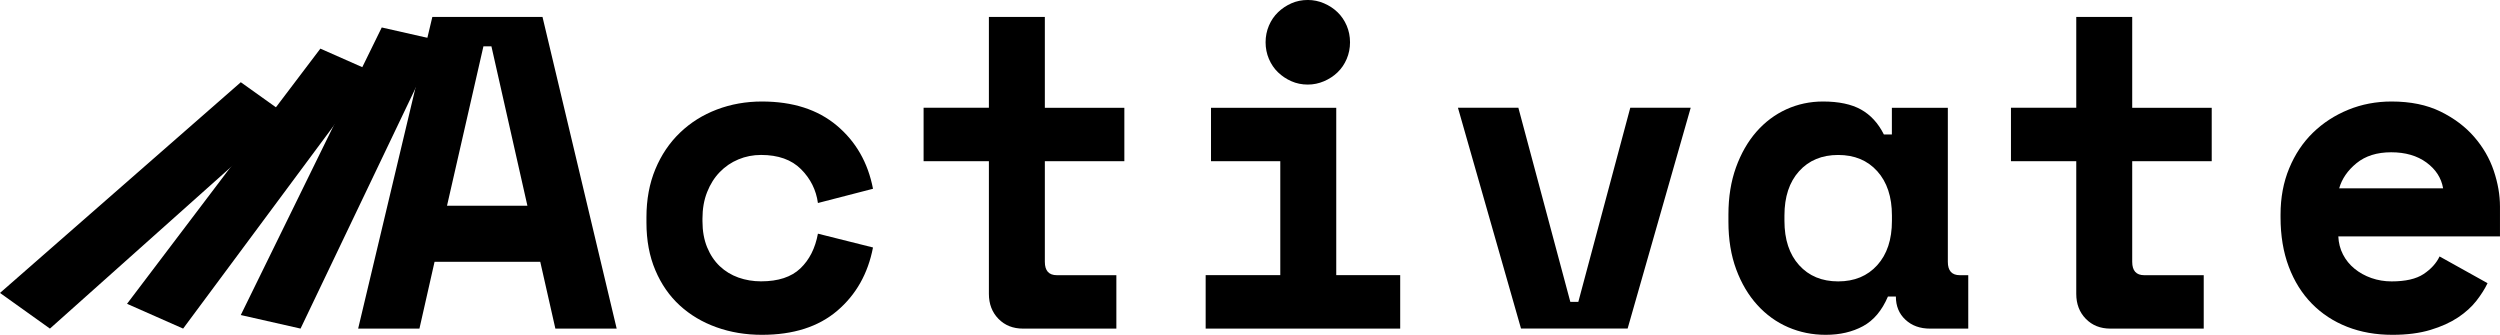 <?xml version="1.0" encoding="UTF-8"?> <svg xmlns="http://www.w3.org/2000/svg" width="224" height="30" viewBox="0 0 224 30" fill="none"><g clip-path="url(#clip0_1_39)"><path d="M48.407 23.457H38.936L37.582 29.442H32.09L38.738 1.517H48.608L55.254 29.442H49.761L48.407 23.457ZM40.05 18.431H47.255L44.031 4.15H43.315L40.053 18.431H40.05Z" fill="black"></path><path d="M78.219 22.181C77.767 24.522 76.7 26.41 75.015 27.846C73.33 29.282 71.08 30 68.269 30C66.81 30 65.451 29.774 64.19 29.321C62.929 28.869 61.835 28.217 60.908 27.367C59.978 26.516 59.25 25.466 58.72 24.214C58.188 22.965 57.922 21.542 57.922 19.946V19.466C57.922 17.871 58.188 16.435 58.72 15.159C59.25 13.883 59.986 12.791 60.928 11.888C61.869 10.983 62.971 10.293 64.232 9.813C65.493 9.334 66.839 9.095 68.272 9.095C71.031 9.095 73.266 9.813 74.978 11.249C76.69 12.685 77.77 14.573 78.221 16.914L73.286 18.19C73.126 17.02 72.621 16.009 71.772 15.159C70.923 14.308 69.729 13.883 68.191 13.883C67.475 13.883 66.797 14.015 66.162 14.281C65.524 14.546 64.968 14.925 64.492 15.417C64.013 15.909 63.636 16.509 63.358 17.212C63.079 17.917 62.941 18.707 62.941 19.584V19.823C62.941 20.701 63.081 21.478 63.358 22.156C63.638 22.835 64.016 23.401 64.492 23.851C64.97 24.303 65.527 24.642 66.162 24.869C66.8 25.095 67.475 25.208 68.191 25.208C69.729 25.208 70.904 24.822 71.713 24.05C72.523 23.278 73.045 22.242 73.286 20.937L78.221 22.174L78.219 22.181Z" fill="black"></path><path d="M82.754 9.653H88.605V1.517H93.618V9.656H100.742V14.443H93.618V23.46C93.618 24.259 93.977 24.657 94.693 24.657H100.026V29.444H91.668C90.766 29.444 90.03 29.152 89.461 28.567C88.889 27.981 88.605 27.236 88.605 26.331V14.443H82.754V9.656V9.653Z" fill="black"></path><path d="M108.027 24.654H114.714V14.443H108.506V9.656H119.728V24.654H125.458V29.442H108.027V24.654ZM120.962 3.789C120.962 4.323 120.861 4.819 120.663 5.284C120.464 5.749 120.192 6.149 119.846 6.481C119.5 6.813 119.095 7.079 118.632 7.278C118.168 7.477 117.682 7.578 117.18 7.578C116.647 7.578 116.157 7.477 115.708 7.278C115.256 7.079 114.859 6.813 114.513 6.481C114.167 6.149 113.897 5.751 113.696 5.284C113.498 4.819 113.397 4.32 113.397 3.789C113.397 3.258 113.498 2.759 113.696 2.294C113.895 1.829 114.167 1.431 114.513 1.097C114.857 0.765 115.256 0.499 115.708 0.298C116.159 0.098 116.65 -0.002 117.18 -0.002C117.682 -0.002 118.168 0.098 118.632 0.298C119.095 0.497 119.5 0.762 119.846 1.097C120.189 1.429 120.462 1.829 120.663 2.294C120.861 2.759 120.962 3.258 120.962 3.789Z" fill="black"></path><path d="M130.632 9.653H136.045L140.701 27.047H141.418L146.073 9.653H151.487L145.835 29.439H136.283L130.632 9.653Z" fill="black"></path><path d="M169.158 26.57C168.626 27.819 167.885 28.704 166.929 29.223C165.972 29.742 164.858 30 163.585 30C162.391 30 161.27 29.774 160.222 29.321C159.175 28.869 158.252 28.205 157.455 27.327C156.658 26.45 156.028 25.387 155.564 24.136C155.1 22.887 154.867 21.463 154.867 19.867V19.228C154.867 17.659 155.093 16.25 155.544 14.999C155.996 13.75 156.606 12.685 157.374 11.807C158.144 10.929 159.04 10.258 160.06 9.793C161.081 9.329 162.175 9.095 163.342 9.095C164.748 9.095 165.884 9.334 166.745 9.813C167.606 10.293 168.29 11.038 168.795 12.048H169.512V9.656H174.526V23.46C174.526 24.259 174.884 24.657 175.6 24.657H176.356V29.444H172.934C172.031 29.444 171.295 29.179 170.726 28.645C170.154 28.114 169.87 27.423 169.87 26.57H169.154H169.158ZM164.701 25.213C166.161 25.213 167.328 24.728 168.204 23.757C169.08 22.786 169.517 21.463 169.517 19.788V19.309C169.517 17.635 169.077 16.312 168.204 15.341C167.328 14.369 166.161 13.885 164.701 13.885C163.242 13.885 162.074 14.369 161.198 15.341C160.323 16.312 159.886 17.635 159.886 19.309V19.788C159.886 21.463 160.325 22.788 161.198 23.757C162.074 24.728 163.242 25.213 164.701 25.213Z" fill="black"></path><path d="M180.182 9.653H186.033V1.517H191.046V9.656H198.17V14.443H191.046V23.46C191.046 24.259 191.405 24.657 192.121 24.657H197.454V29.444H189.096C188.194 29.444 187.458 29.152 186.889 28.567C186.317 27.981 186.033 27.236 186.033 26.331V14.443H180.182V9.656V9.653Z" fill="black"></path><path d="M209.513 21.183C209.54 21.768 209.677 22.306 209.93 22.798C210.182 23.29 210.526 23.715 210.965 24.074C211.404 24.433 211.907 24.713 212.478 24.913C213.047 25.112 213.653 25.213 214.289 25.213C215.535 25.213 216.491 24.994 217.154 24.554C217.816 24.114 218.294 23.59 218.586 22.978L222.884 25.372C222.646 25.879 222.312 26.403 221.888 26.949C221.464 27.494 220.912 27.994 220.237 28.444C219.56 28.896 218.738 29.267 217.769 29.56C216.8 29.852 215.667 30 214.367 30C212.881 30 211.527 29.762 210.307 29.282C209.086 28.803 208.031 28.112 207.143 27.207C206.255 26.302 205.563 25.198 205.073 23.895C204.582 22.592 204.337 21.116 204.337 19.466V19.228C204.337 17.711 204.594 16.329 205.112 15.08C205.63 13.831 206.338 12.766 207.241 11.888C208.144 11.011 209.199 10.327 210.406 9.833C211.612 9.341 212.905 9.095 214.286 9.095C215.984 9.095 217.443 9.395 218.665 9.993C219.884 10.59 220.895 11.35 221.689 12.267C222.484 13.184 223.068 14.195 223.441 15.299C223.811 16.403 223.998 17.472 223.998 18.51V21.183H209.51H209.513ZM214.249 13.644C212.976 13.644 211.941 13.971 211.144 14.62C210.347 15.272 209.832 16.024 209.591 16.875H218.903C218.743 15.943 218.245 15.173 217.411 14.561C216.575 13.949 215.52 13.644 214.247 13.644H214.249Z" fill="black"></path><path d="M26.931 29.442L21.574 28.227L34.205 2.461L39.28 3.612L26.929 29.442H26.931Z" fill="black"></path><path d="M16.408 29.442L11.382 27.221L28.705 4.357L33.466 6.462L16.408 29.442Z" fill="black"></path><path d="M4.474 29.442L0 26.248L21.576 7.367L25.815 10.393L4.474 29.442Z" fill="black"></path></g><defs><clipPath id="clip0_1_39"><rect width="224" height="30" fill="white"></rect></clipPath></defs></svg> 